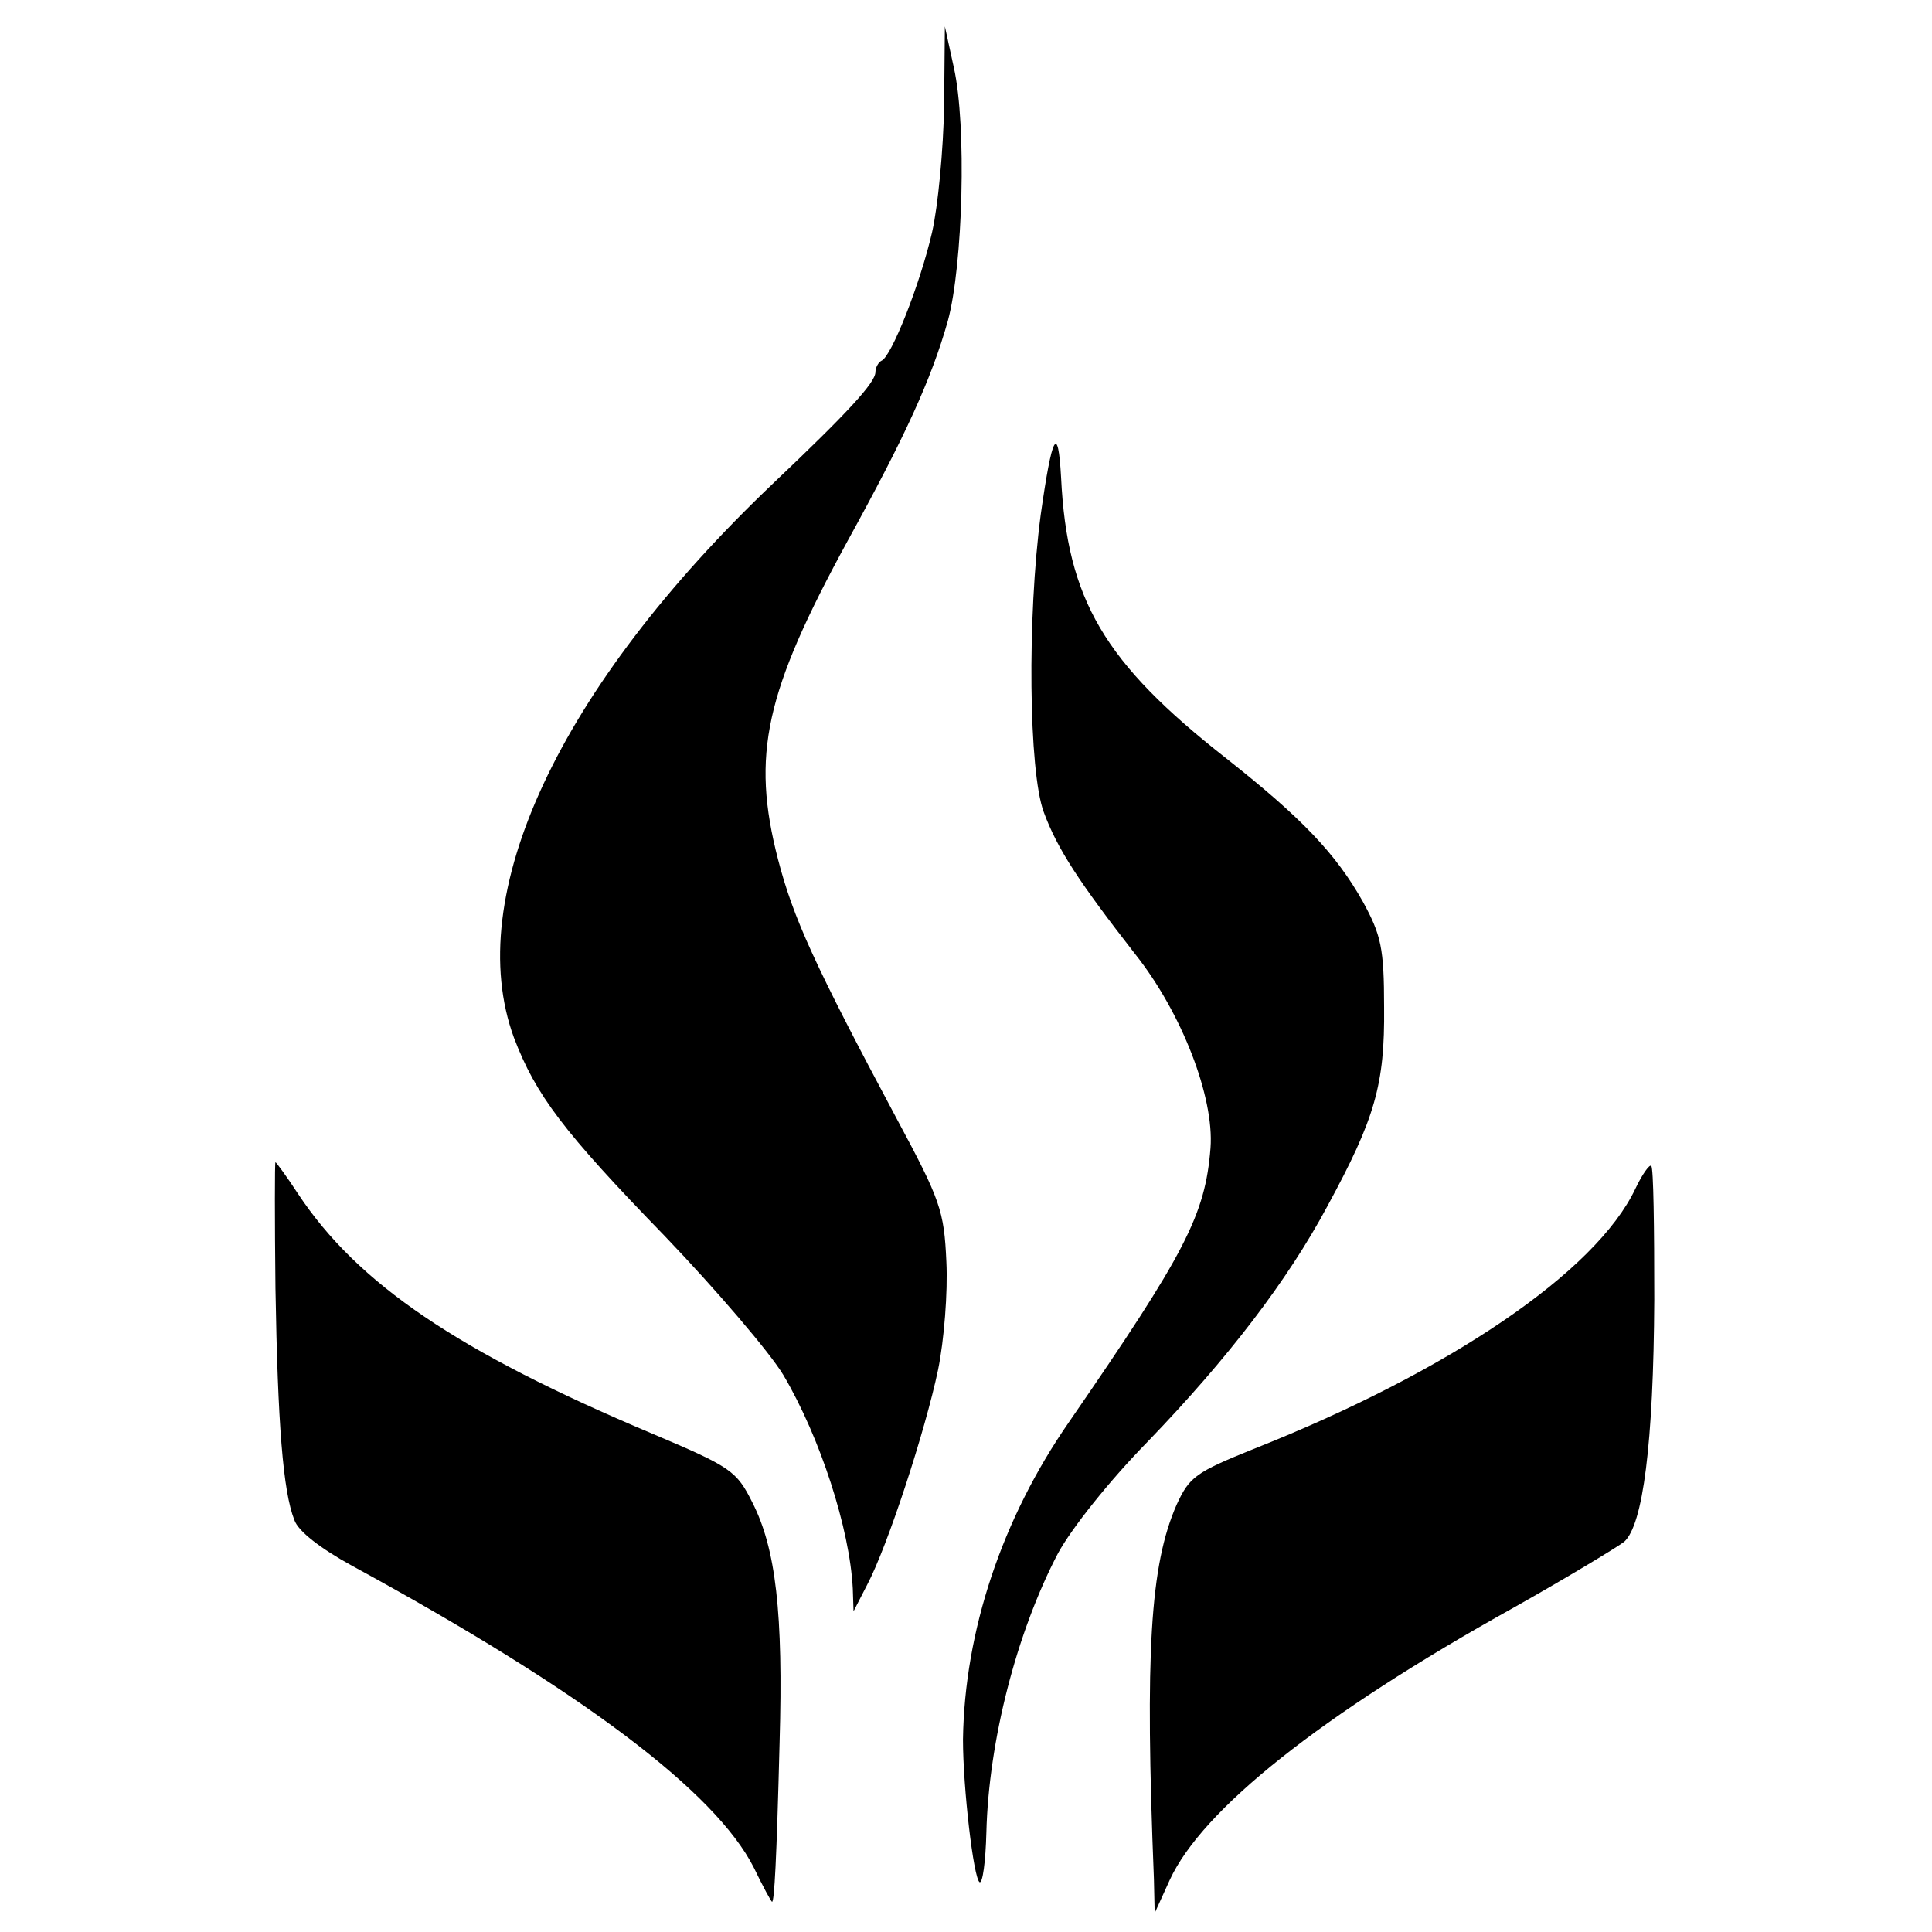 <?xml version="1.0" standalone="no"?>
<!DOCTYPE svg PUBLIC "-//W3C//DTD SVG 20010904//EN"
 "http://www.w3.org/TR/2001/REC-SVG-20010904/DTD/svg10.dtd">
<svg version="1.0" xmlns="http://www.w3.org/2000/svg"
 width="256pt" height="256pt" viewBox="0 0 256 256"
 preserveAspectRatio="xMidYMid meet">
<g transform="translate(0,256) scale(0.1,-0.1)"
fill="#000000" stroke="none">
<path d="M1251 2420 c-1 -58 -8 -133 -16 -168 -16 -69 -54 -165 -67 -170 -4
-2 -8 -9 -8 -15 0 -14 -37 -54 -135 -147 -285 -271 -413 -547 -344 -735 29
-76 65 -124 200 -263 68 -71 139 -154 157 -184 49 -83 88 -204 92 -283 l1 -30
18 35 c27 51 77 204 94 285 8 39 13 103 11 143 -3 68 -8 82 -66 190 -109 204
-137 266 -157 343 -36 139 -17 222 92 422 76 138 111 214 133 292 20 74 25
259 8 335 l-12 55 -1 -105z"/>
<path d="M1379 1878 c-18 -136 -16 -340 4 -394 18 -49 47 -93 121 -188 62 -78
105 -190 100 -257 -7 -89 -33 -139 -188 -364 -88 -127 -138 -276 -140 -420 0
-64 14 -184 22 -189 4 -2 8 27 9 66 3 121 40 265 95 370 18 33 68 96 119 148
106 110 185 213 238 312 63 116 76 161 75 263 0 79 -4 96 -28 140 -36 64 -81
111 -181 190 -162 127 -211 210 -219 372 -4 73 -12 57 -27 -49z"/>
<path d="M365 853 c3 -180 10 -269 25 -307 5 -15 35 -38 77 -61 303 -165 481
-299 532 -400 12 -25 23 -45 24 -45 3 0 6 53 10 211 5 172 -5 257 -36 318 -21
42 -28 47 -132 91 -259 109 -391 199 -470 318 -15 23 -29 42 -30 42 -1 0 -1
-75 0 -167z"/>
<path d="M2167 985 c-52 -110 -246 -242 -506 -345 -77 -31 -85 -37 -102 -74
-35 -80 -42 -196 -30 -496 l1 -45 20 44 c43 93 199 218 456 361 71 40 137 80
146 87 25 22 39 130 40 321 0 95 -1 175 -4 177 -2 3 -12 -11 -21 -30z"/>
</g>
</svg>
